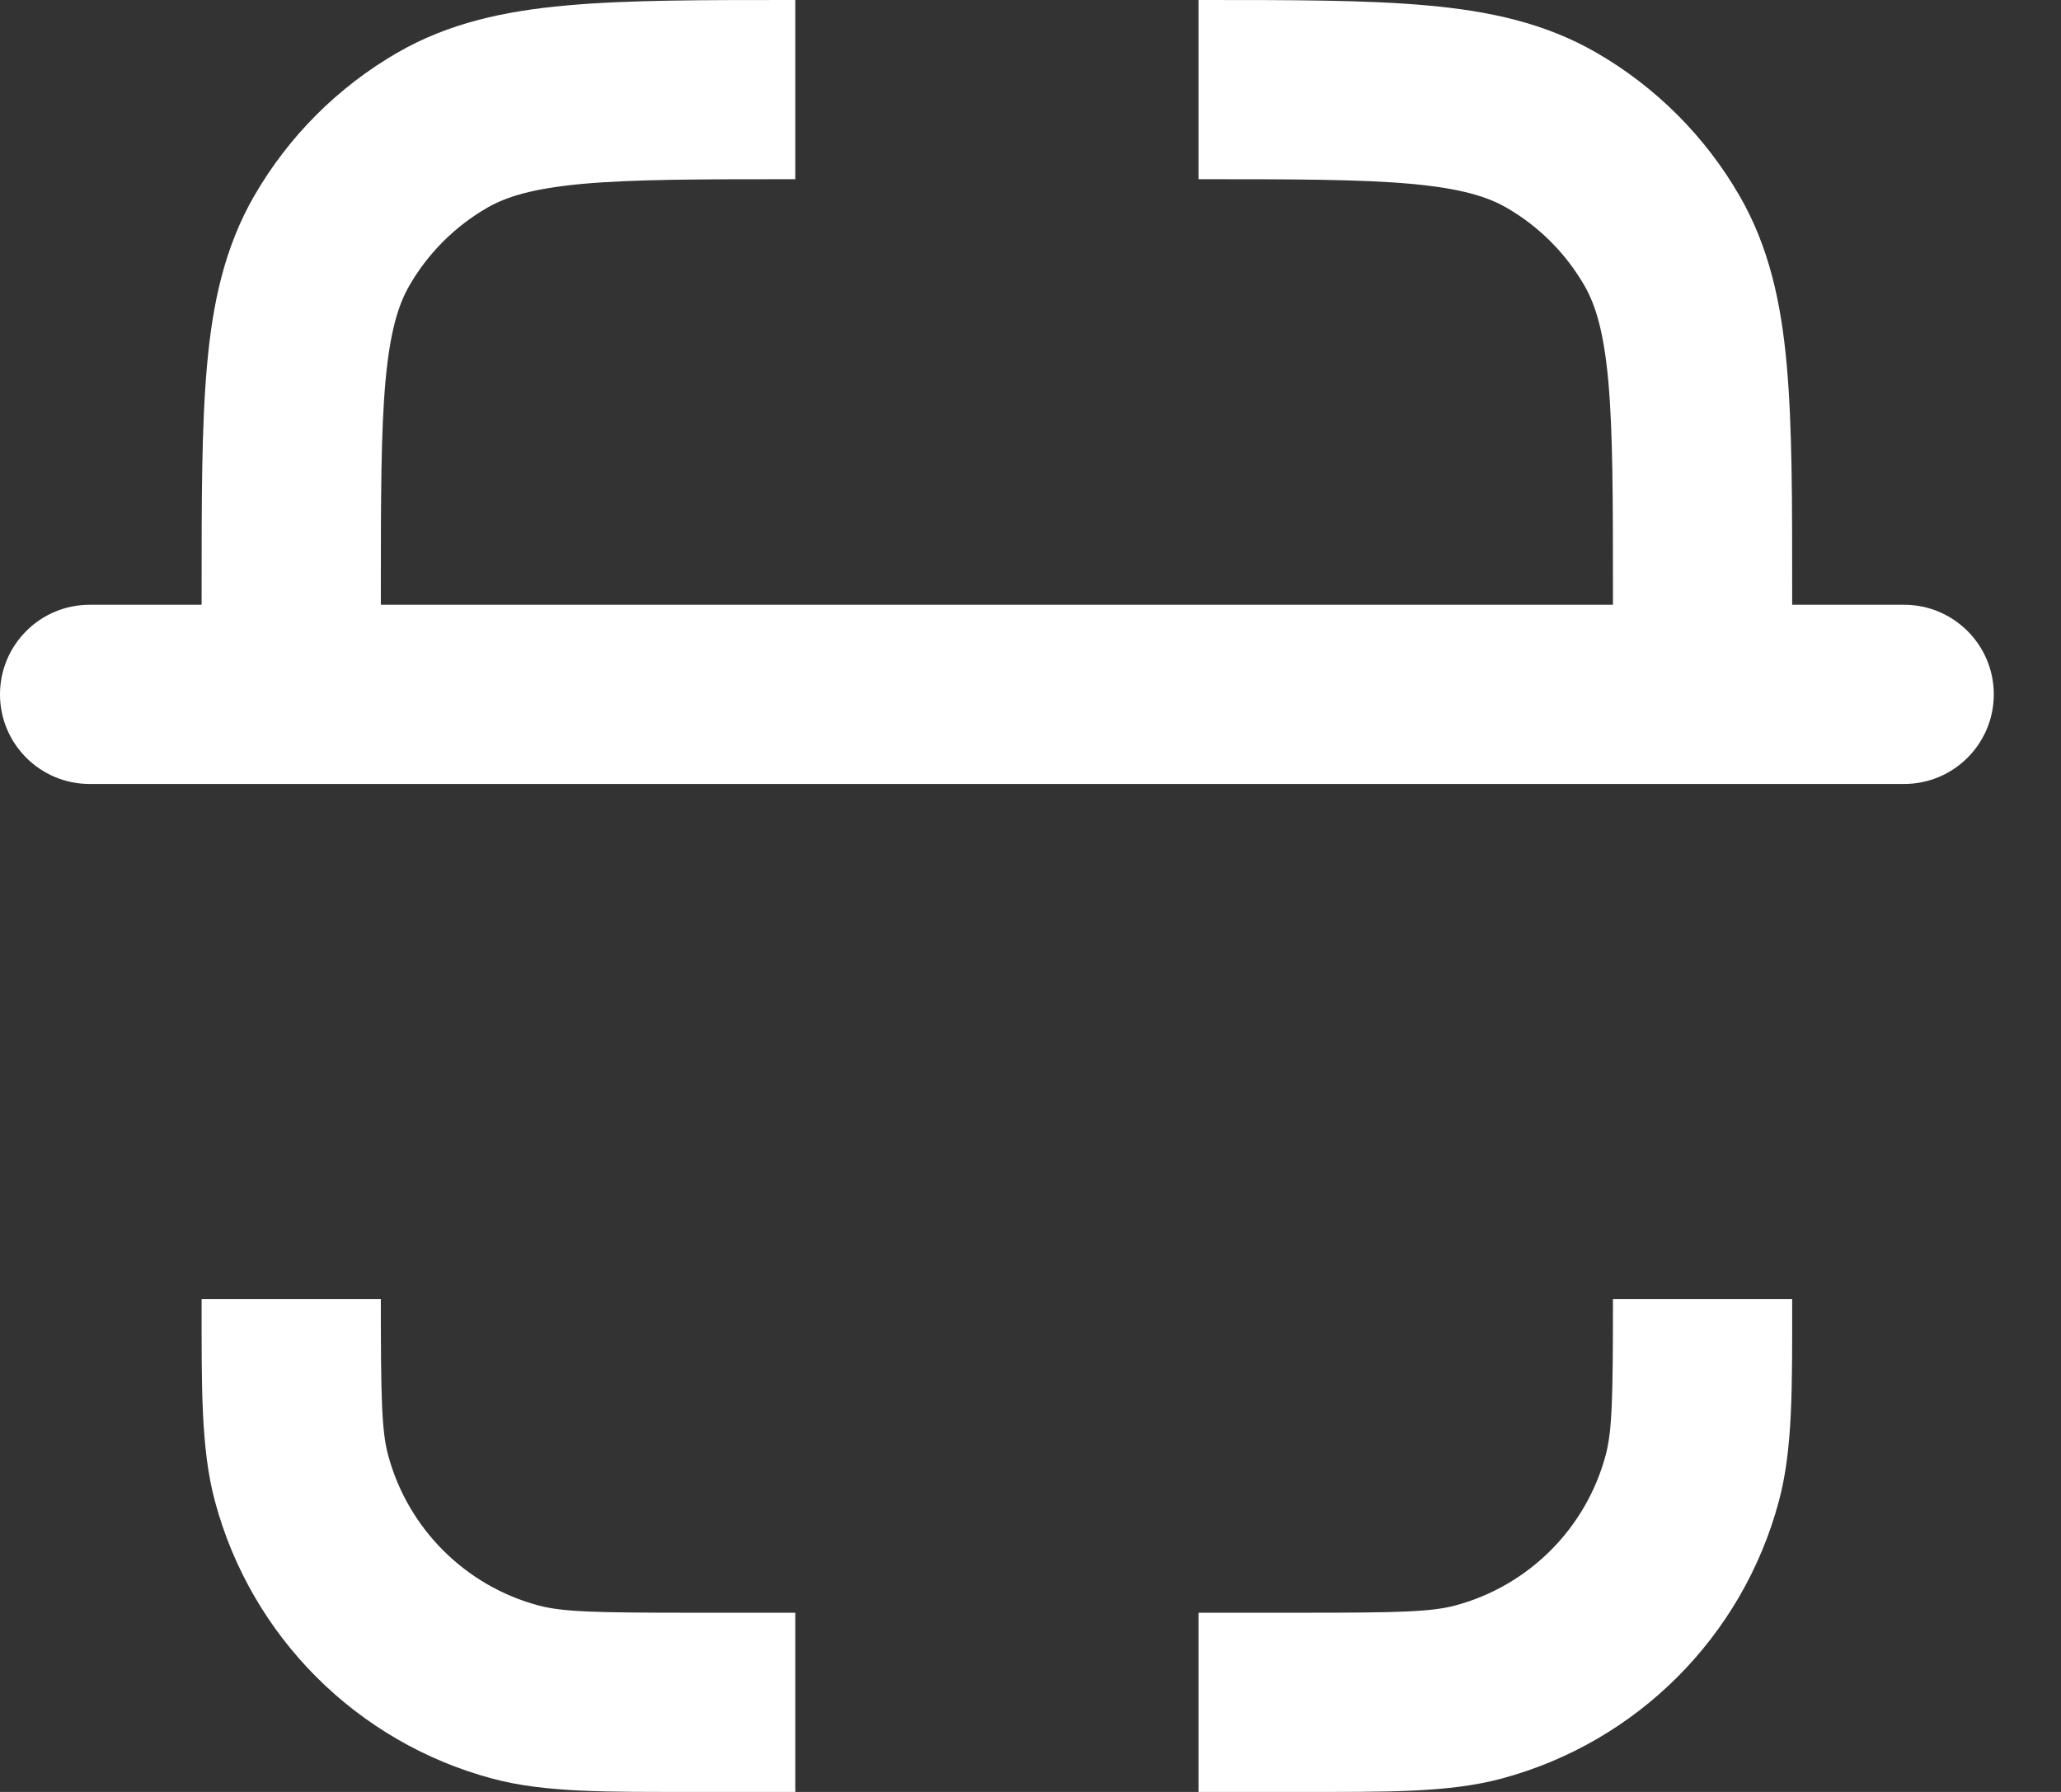 <svg width="23" height="20" viewBox="0 0 23 20" fill="none" xmlns="http://www.w3.org/2000/svg">
<rect x="0" y="0" width="23" height="20" fill="#333333" stroke="none"/>
<path d="M14.5 19V18V19ZM16.498 18.885L16.757 19.851H16.757L16.498 18.885ZM18.885 16.498L19.851 16.757L18.885 16.498ZM7.75 19V20V19ZM5.751 18.885L5.493 19.851L5.751 18.885ZM3.365 16.498L2.399 16.757L3.365 16.498ZM3.25 6.625H2.25H3.25ZM4.938 1.452L4.438 0.586V0.586L4.938 1.452ZM3.702 2.688L2.836 2.188V2.188L3.702 2.688ZM19 6.625H18H19ZM17.312 1.452L17.812 0.586L17.812 0.586L17.312 1.452ZM18.548 2.688L17.682 3.188H17.682L18.548 2.688ZM1 6.75C0.448 6.75 0 7.198 0 7.75C0 8.302 0.448 8.75 1 8.75V6.75ZM21.25 8.75C21.802 8.75 22.25 8.302 22.25 7.75C22.25 7.198 21.802 6.75 21.25 6.75L21.25 8.75ZM14.5 18H13.375V20H14.5V18ZM14.5 20C15.482 20 16.169 20.009 16.757 19.851L16.24 17.919C15.97 17.991 15.611 18 14.5 18V20ZM18 14.5C18 15.611 17.991 15.97 17.919 16.24L19.851 16.757C20.009 16.169 20 15.482 20 14.5H18ZM16.757 19.851C18.267 19.446 19.446 18.267 19.851 16.757L17.919 16.24C17.7 17.059 17.059 17.7 16.24 17.919L16.757 19.851ZM7.75 20H8.875V18H7.75V20ZM7.75 18C6.639 18 6.28 17.991 6.01 17.919L5.493 19.851C6.081 20.009 6.768 20 7.75 20V18ZM2.25 14.5C2.25 15.482 2.241 16.169 2.399 16.757L4.331 16.24C4.259 15.97 4.25 15.611 4.25 14.5H2.25ZM6.01 17.919C5.191 17.7 4.551 17.059 4.331 16.24L2.399 16.757C2.804 18.267 3.983 19.446 5.493 19.851L6.01 17.919ZM4.25 7.75V6.625H2.25V7.75H4.25ZM8.875 2.38419e-07C7.842 1.78814e-07 7 -0.001 6.321 0.061C5.628 0.123 5.007 0.258 4.438 0.586L5.438 2.318C5.652 2.195 5.947 2.103 6.502 2.052C7.07 2.001 7.805 2 8.875 2V2.38419e-07ZM4.25 6.625C4.25 5.555 4.251 4.82 4.302 4.252C4.353 3.697 4.445 3.402 4.568 3.188L2.836 2.188C2.508 2.757 2.373 3.378 2.311 4.071C2.249 4.75 2.25 5.592 2.25 6.625H4.25ZM4.438 0.586C3.772 0.97 3.22 1.522 2.836 2.188L4.568 3.188C4.777 2.826 5.076 2.527 5.438 2.318L4.438 0.586ZM20 7.75V6.625H18V7.75H20ZM13.375 2C14.445 2 15.18 2.001 15.748 2.052C16.303 2.103 16.599 2.195 16.812 2.318L17.812 0.586C17.243 0.258 16.622 0.123 15.929 0.061C15.25 -0.001 14.408 5.96046e-08 13.375 0V2ZM20 6.625C20 5.592 20.001 4.75 19.939 4.071C19.877 3.378 19.742 2.757 19.414 2.188L17.682 3.188C17.805 3.402 17.897 3.697 17.948 4.252C17.999 4.82 18 5.555 18 6.625H20ZM16.812 2.318C17.174 2.527 17.473 2.826 17.682 3.188L19.414 2.188C19.03 1.522 18.478 0.97 17.812 0.586L16.812 2.318ZM1 8.75L21.25 8.75L21.25 6.75L1 6.75V8.75Z" fill="white"/>
</svg>
